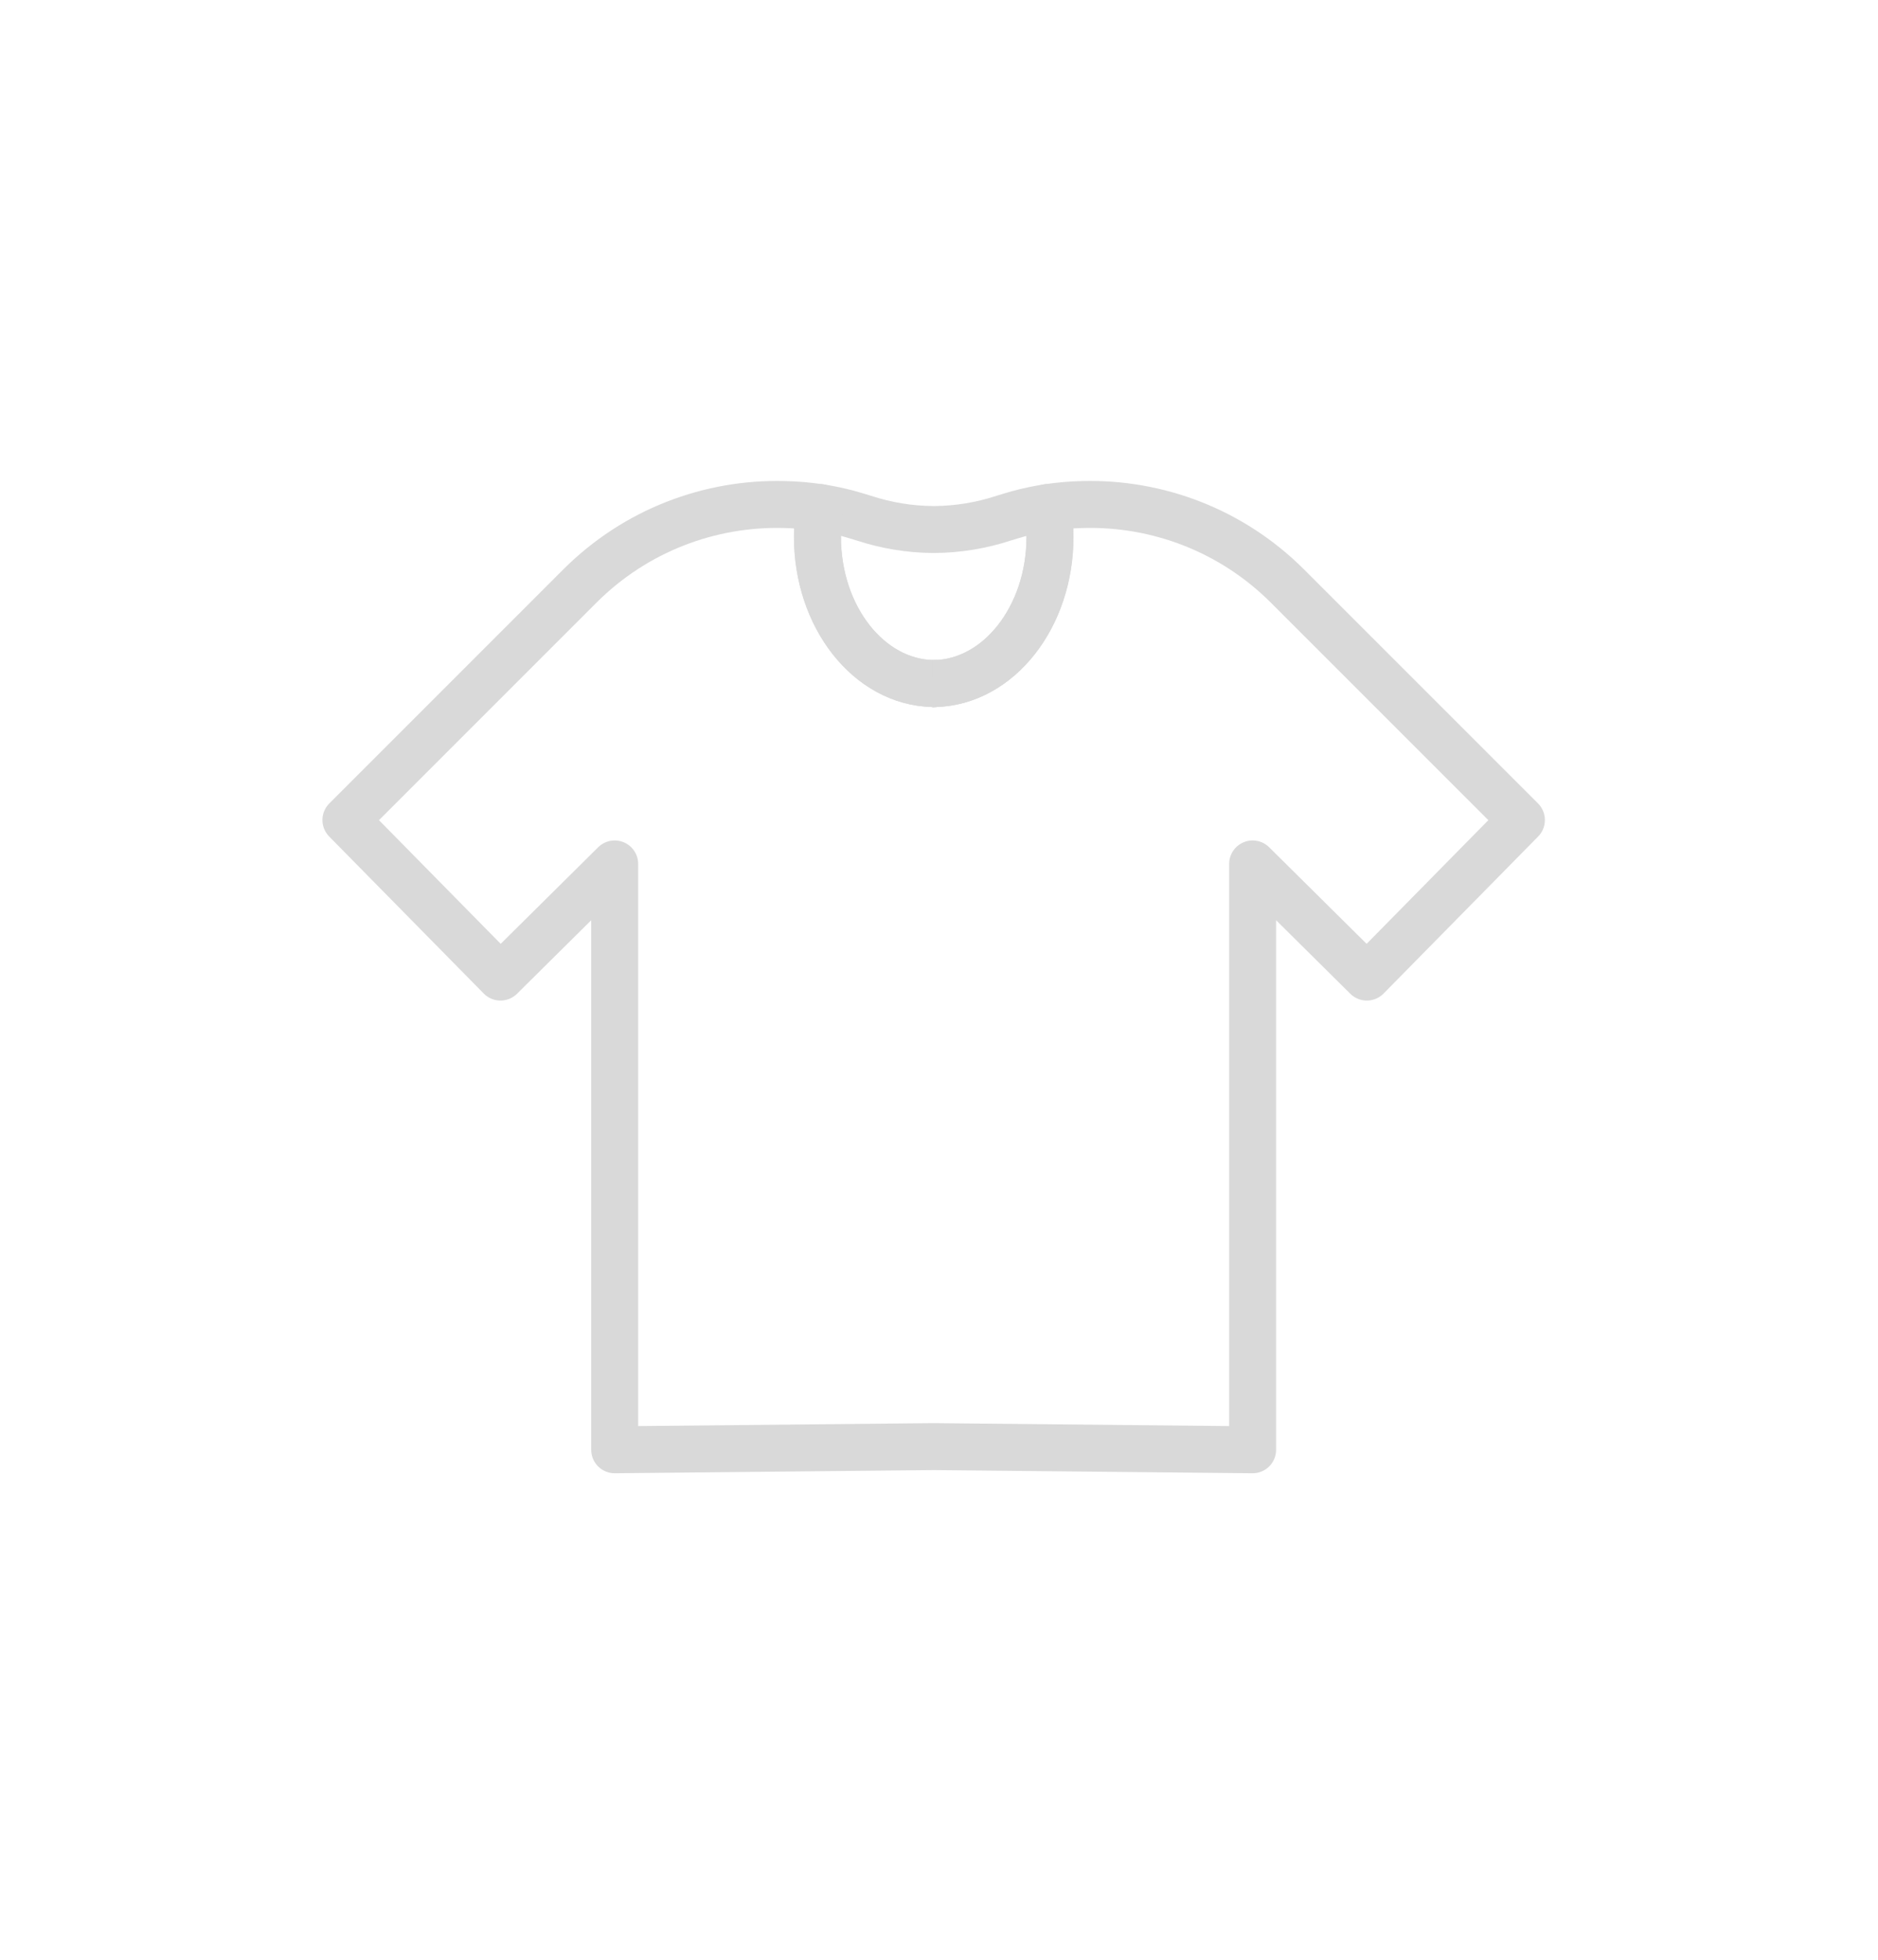 <svg width="160" height="167" viewBox="0 0 160 167" fill="none" xmlns="http://www.w3.org/2000/svg">
<g id="Shirt">
<g id="Group">
<path id="Vector" d="M89.46 45.74C89.46 52.56 85.08 58.11 79.65 58.23C79.62 58.24 79.59 58.24 79.56 58.24C79.53 58.24 79.49 58.24 79.46 58.23C74.03 58.11 69.65 52.56 69.65 45.74C69.65 44.88 69.72 44.05 69.85 43.24C70.68 43.37 71.5 43.54 72.31 43.76C72.74 43.88 73.17 44.01 73.59 44.14C75.51 44.77 77.48 45.09 79.46 45.11H79.65C81.63 45.09 83.6 44.77 85.52 44.14C85.94 44.01 86.37 43.88 86.8 43.76C87.61 43.54 88.43 43.37 89.26 43.24C89.39 44.05 89.46 44.88 89.46 45.74Z" stroke="#D9D9D9" stroke-width="4" stroke-linejoin="round"/>
<path id="Vector_2" d="M79.65 58.23L79.56 58.24C79.59 58.24 79.62 58.24 79.65 58.23Z" stroke="#D9D9D9" stroke-width="4" stroke-linejoin="round"/>
<path id="Vector_3" d="M129.62 69.86L116.45 83.24L106.72 73.6V123.51L79.64 123.24H79.45L52.37 123.51V73.6L42.64 83.24L29.47 69.86L49.39 49.94C54.18 45.15 60.51 42.83 66.78 42.98C67.8 43 68.83 43.09 69.84 43.24C69.71 44.05 69.64 44.88 69.64 45.74C69.64 52.56 74.02 58.11 79.45 58.23L79.64 58.24C85.07 58.11 89.45 52.56 89.45 45.74C89.45 44.88 89.38 44.05 89.25 43.24C90.26 43.09 91.29 43 92.31 42.98C98.58 42.83 104.91 45.15 109.7 49.94L129.62 69.86Z" stroke="#D9D9D9" stroke-width="4" stroke-linejoin="round"/>
<path id="Vector_4" d="M79.55 58.24H79.45" stroke="#D9D9D9" stroke-width="4" stroke-linejoin="round"/>
</g>
<g id="Group_2">
<path id="Vector_5" d="M79.55 58.24H79.45" stroke="#D9D9D9" stroke-width="4" stroke-linejoin="round"/>
<path id="Vector_6" d="M79.65 58.23L79.56 58.24C79.59 58.24 79.62 58.24 79.65 58.23Z" stroke="#D9D9D9" stroke-width="4" stroke-linejoin="round"/>
</g>
</g>
</svg>
